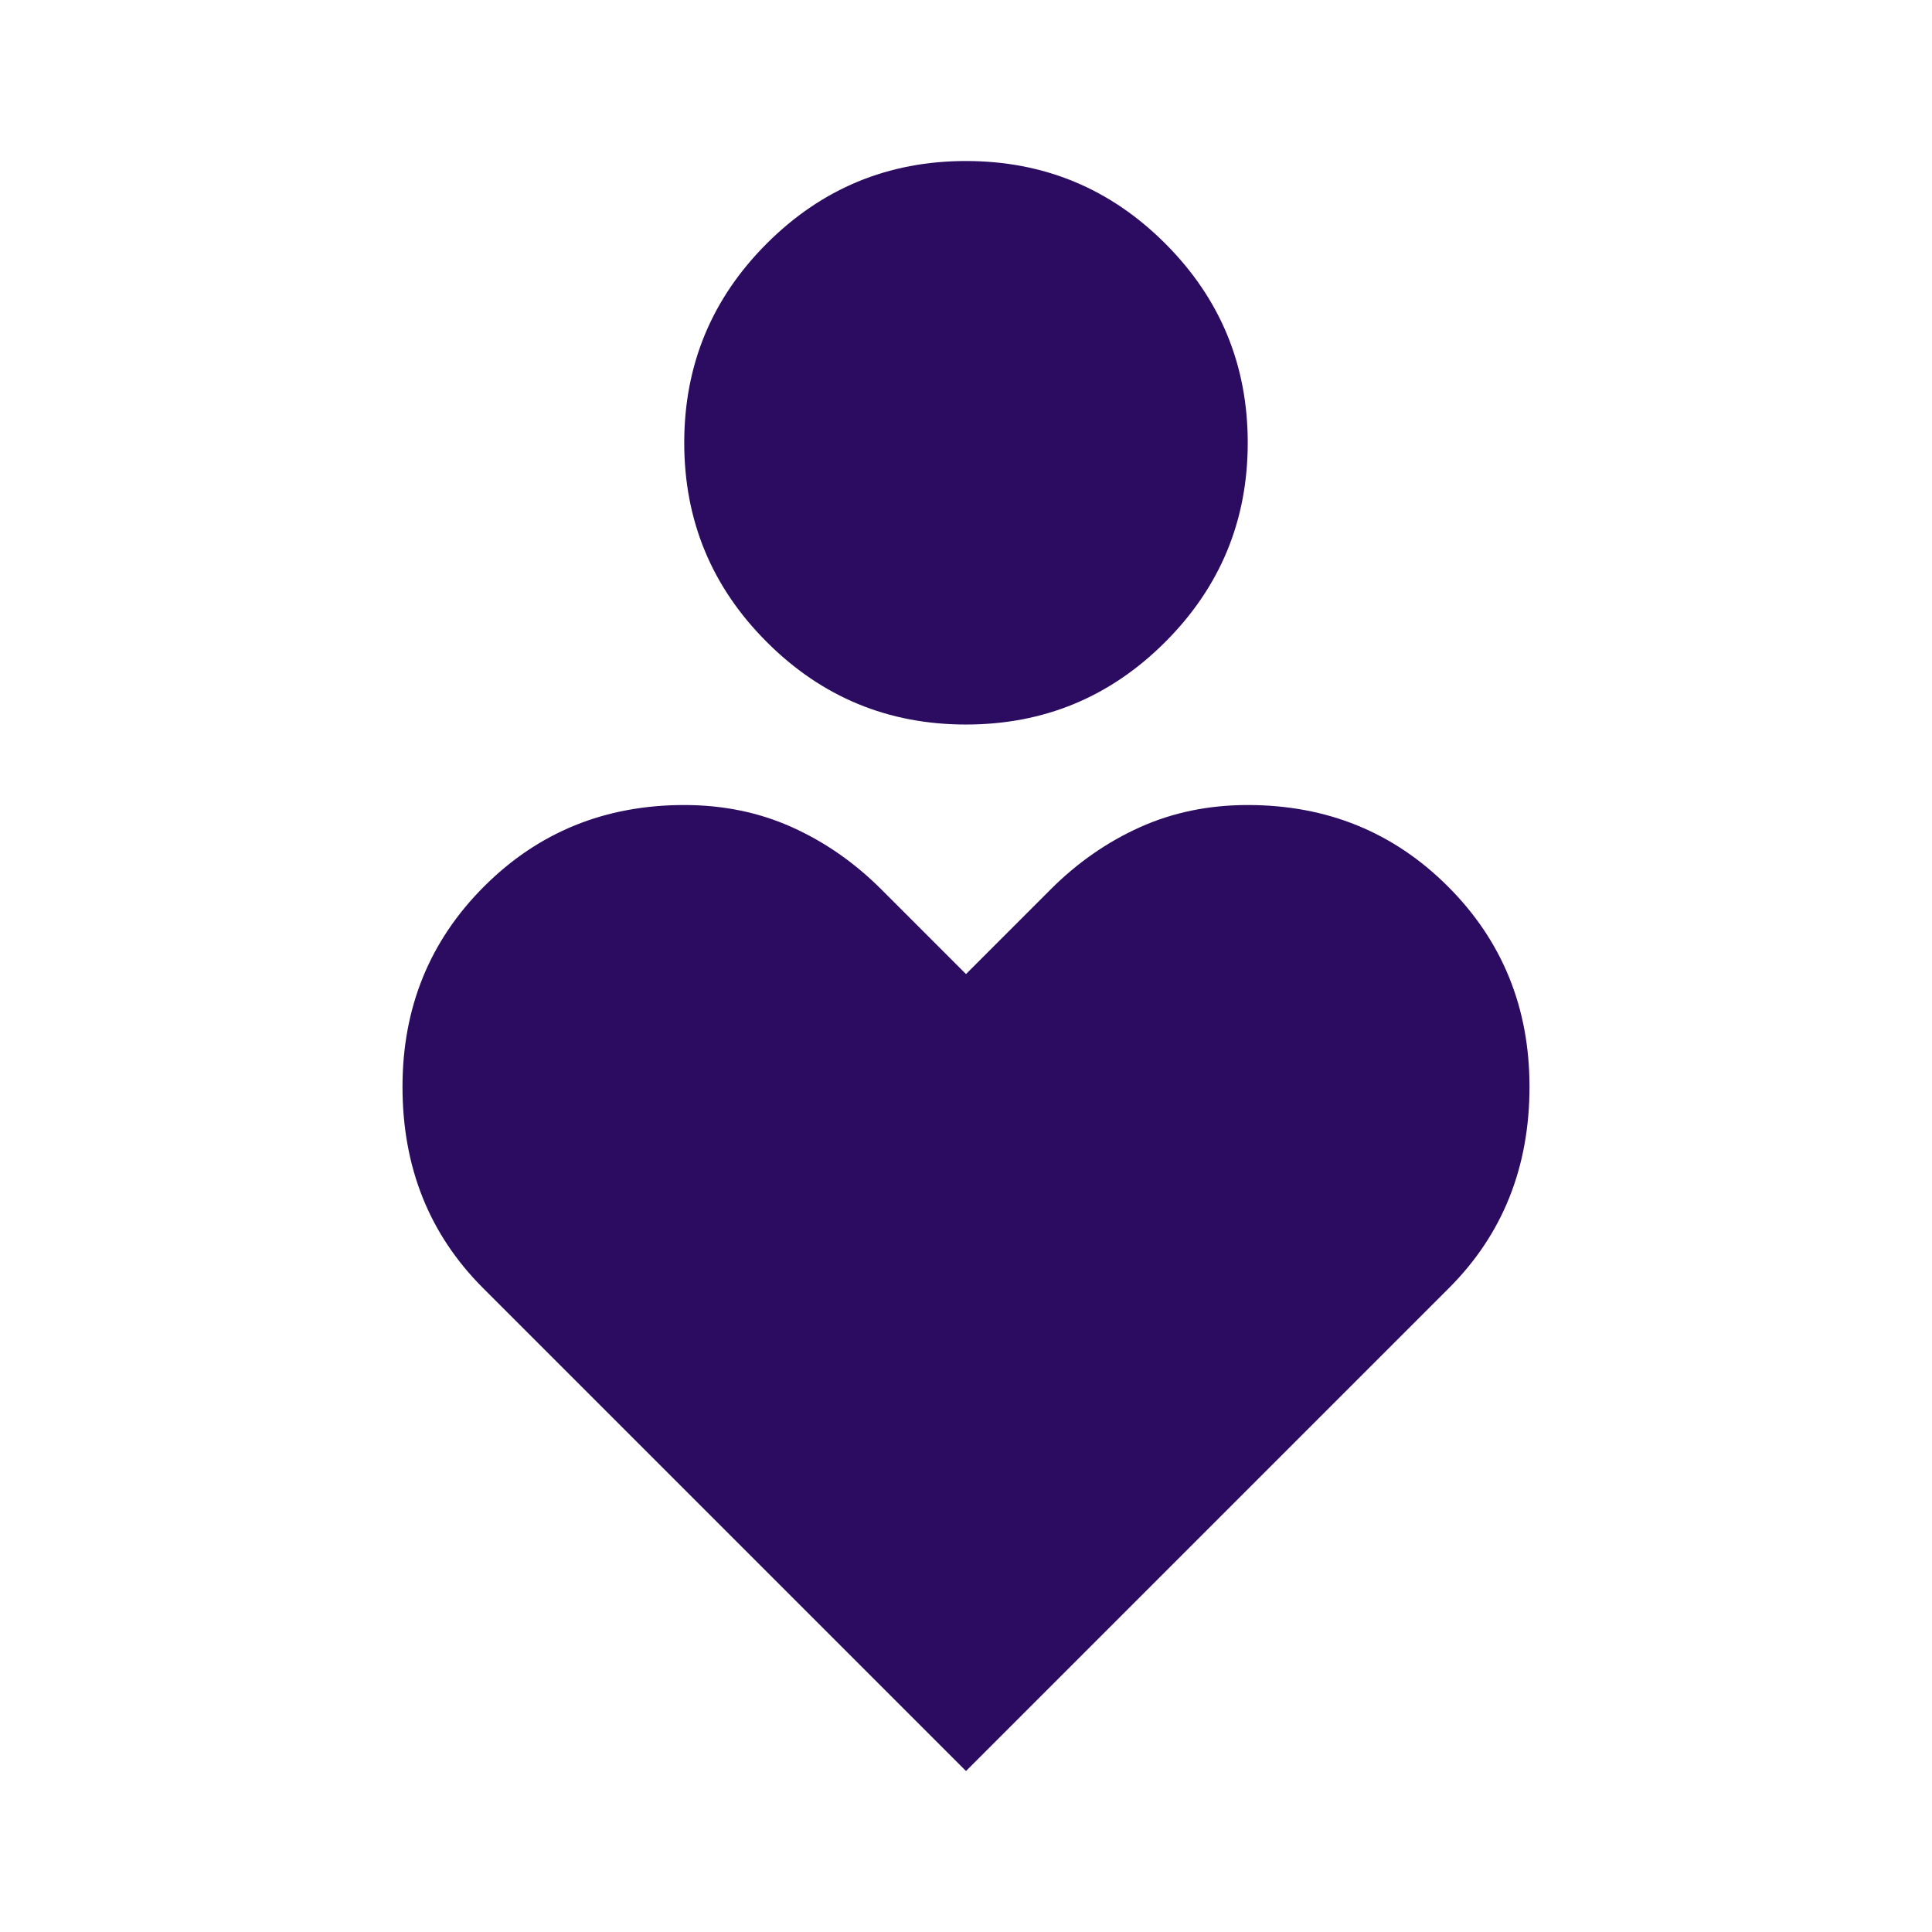 <?xml version="1.0" encoding="UTF-8"?>
<svg xmlns="http://www.w3.org/2000/svg" width="81" height="81" viewBox="0 0 81 81" fill="none">
  <mask id="mask0_1_12" style="mask-type:alpha" maskUnits="userSpaceOnUse" x="0" y="0" width="81" height="81">
    <rect width="81" height="81" fill="#2C0C61"></rect>
  </mask>
  <g mask="url(#mask0_1_12)">
    <path d="M40.5 30.376C37.237 30.376 34.453 29.223 32.147 26.916C29.84 24.61 28.687 21.826 28.687 18.563C28.687 15.301 29.84 12.516 32.147 10.21C34.453 7.904 37.237 6.751 40.5 6.751C43.762 6.751 46.547 7.904 48.853 10.21C51.159 12.516 52.312 15.301 52.312 18.563C52.312 21.826 51.159 24.61 48.853 26.916C46.547 29.223 43.762 30.376 40.5 30.376ZM40.5 74.251L20.25 54.001C19.125 52.876 18.281 51.61 17.718 50.204C17.156 48.798 16.875 47.251 16.875 45.563C16.875 42.245 18.014 39.446 20.292 37.168C22.57 34.89 25.368 33.751 28.687 33.751C30.318 33.751 31.823 34.06 33.201 34.679C34.579 35.298 35.831 36.169 36.956 37.294L40.5 40.838L44.043 37.294C45.168 36.169 46.42 35.298 47.798 34.679C49.176 34.06 50.681 33.751 52.312 33.751C55.631 33.751 58.429 34.89 60.708 37.168C62.986 39.446 64.125 42.245 64.125 45.563C64.125 47.251 63.843 48.798 63.281 50.204C62.718 51.61 61.875 52.876 60.75 54.001L40.5 74.251Z" fill="#2C0C61"></path>
  </g>
</svg>
